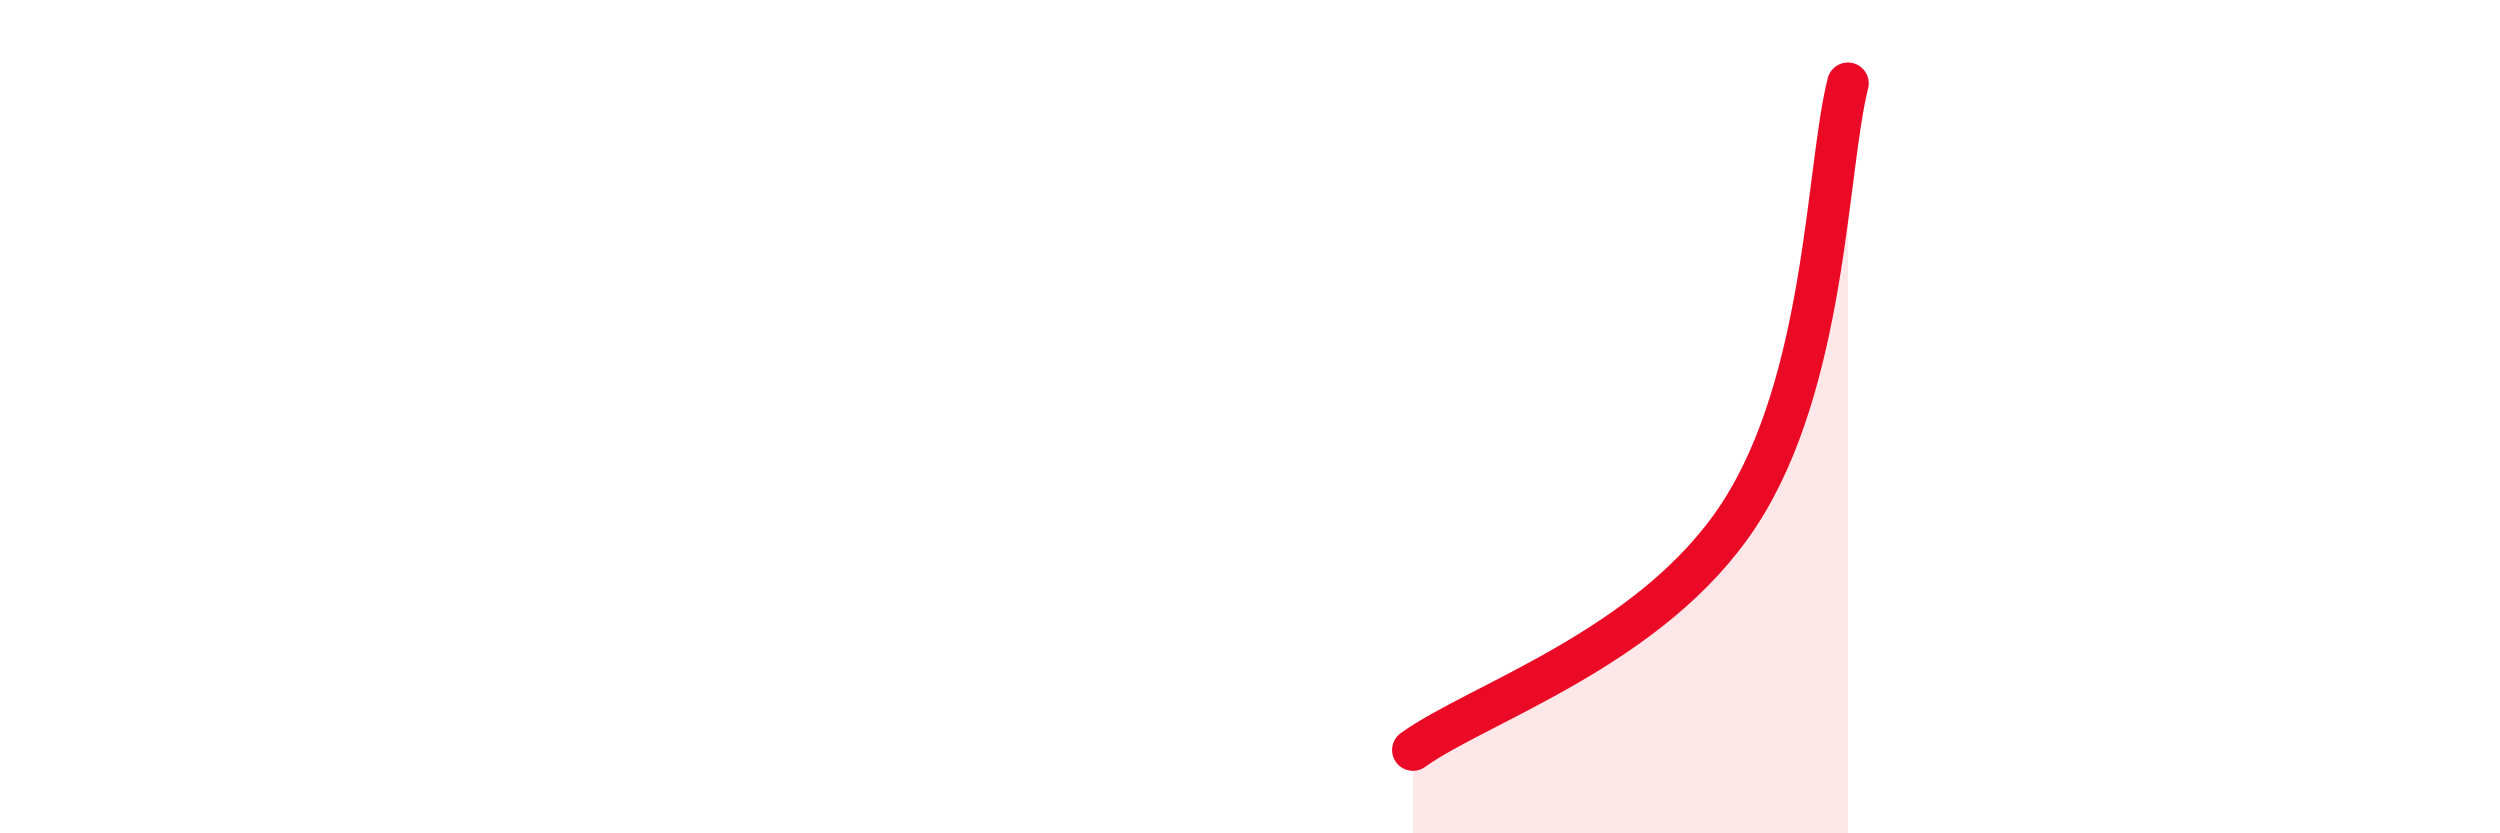 
    <svg width="60" height="20" viewBox="0 0 60 20" xmlns="http://www.w3.org/2000/svg">
      <path
        d="M 33.91,18 C 35.48,16.87 39.65,15.55 41.74,12.35 C 43.83,9.15 43.83,4.07 44.35,2L44.35 20L33.91 20Z"
        fill="#EB0A25"
        opacity="0.1"
        stroke-linecap="round"
        stroke-linejoin="round"
      />
      <path
        d="M 33.91,18 C 35.48,16.87 39.65,15.55 41.74,12.35 C 43.83,9.15 43.83,4.07 44.35,2"
        stroke="#EB0A25"
        stroke-width="1"
        fill="none"
        stroke-linecap="round"
        stroke-linejoin="round"
      />
    </svg>
  